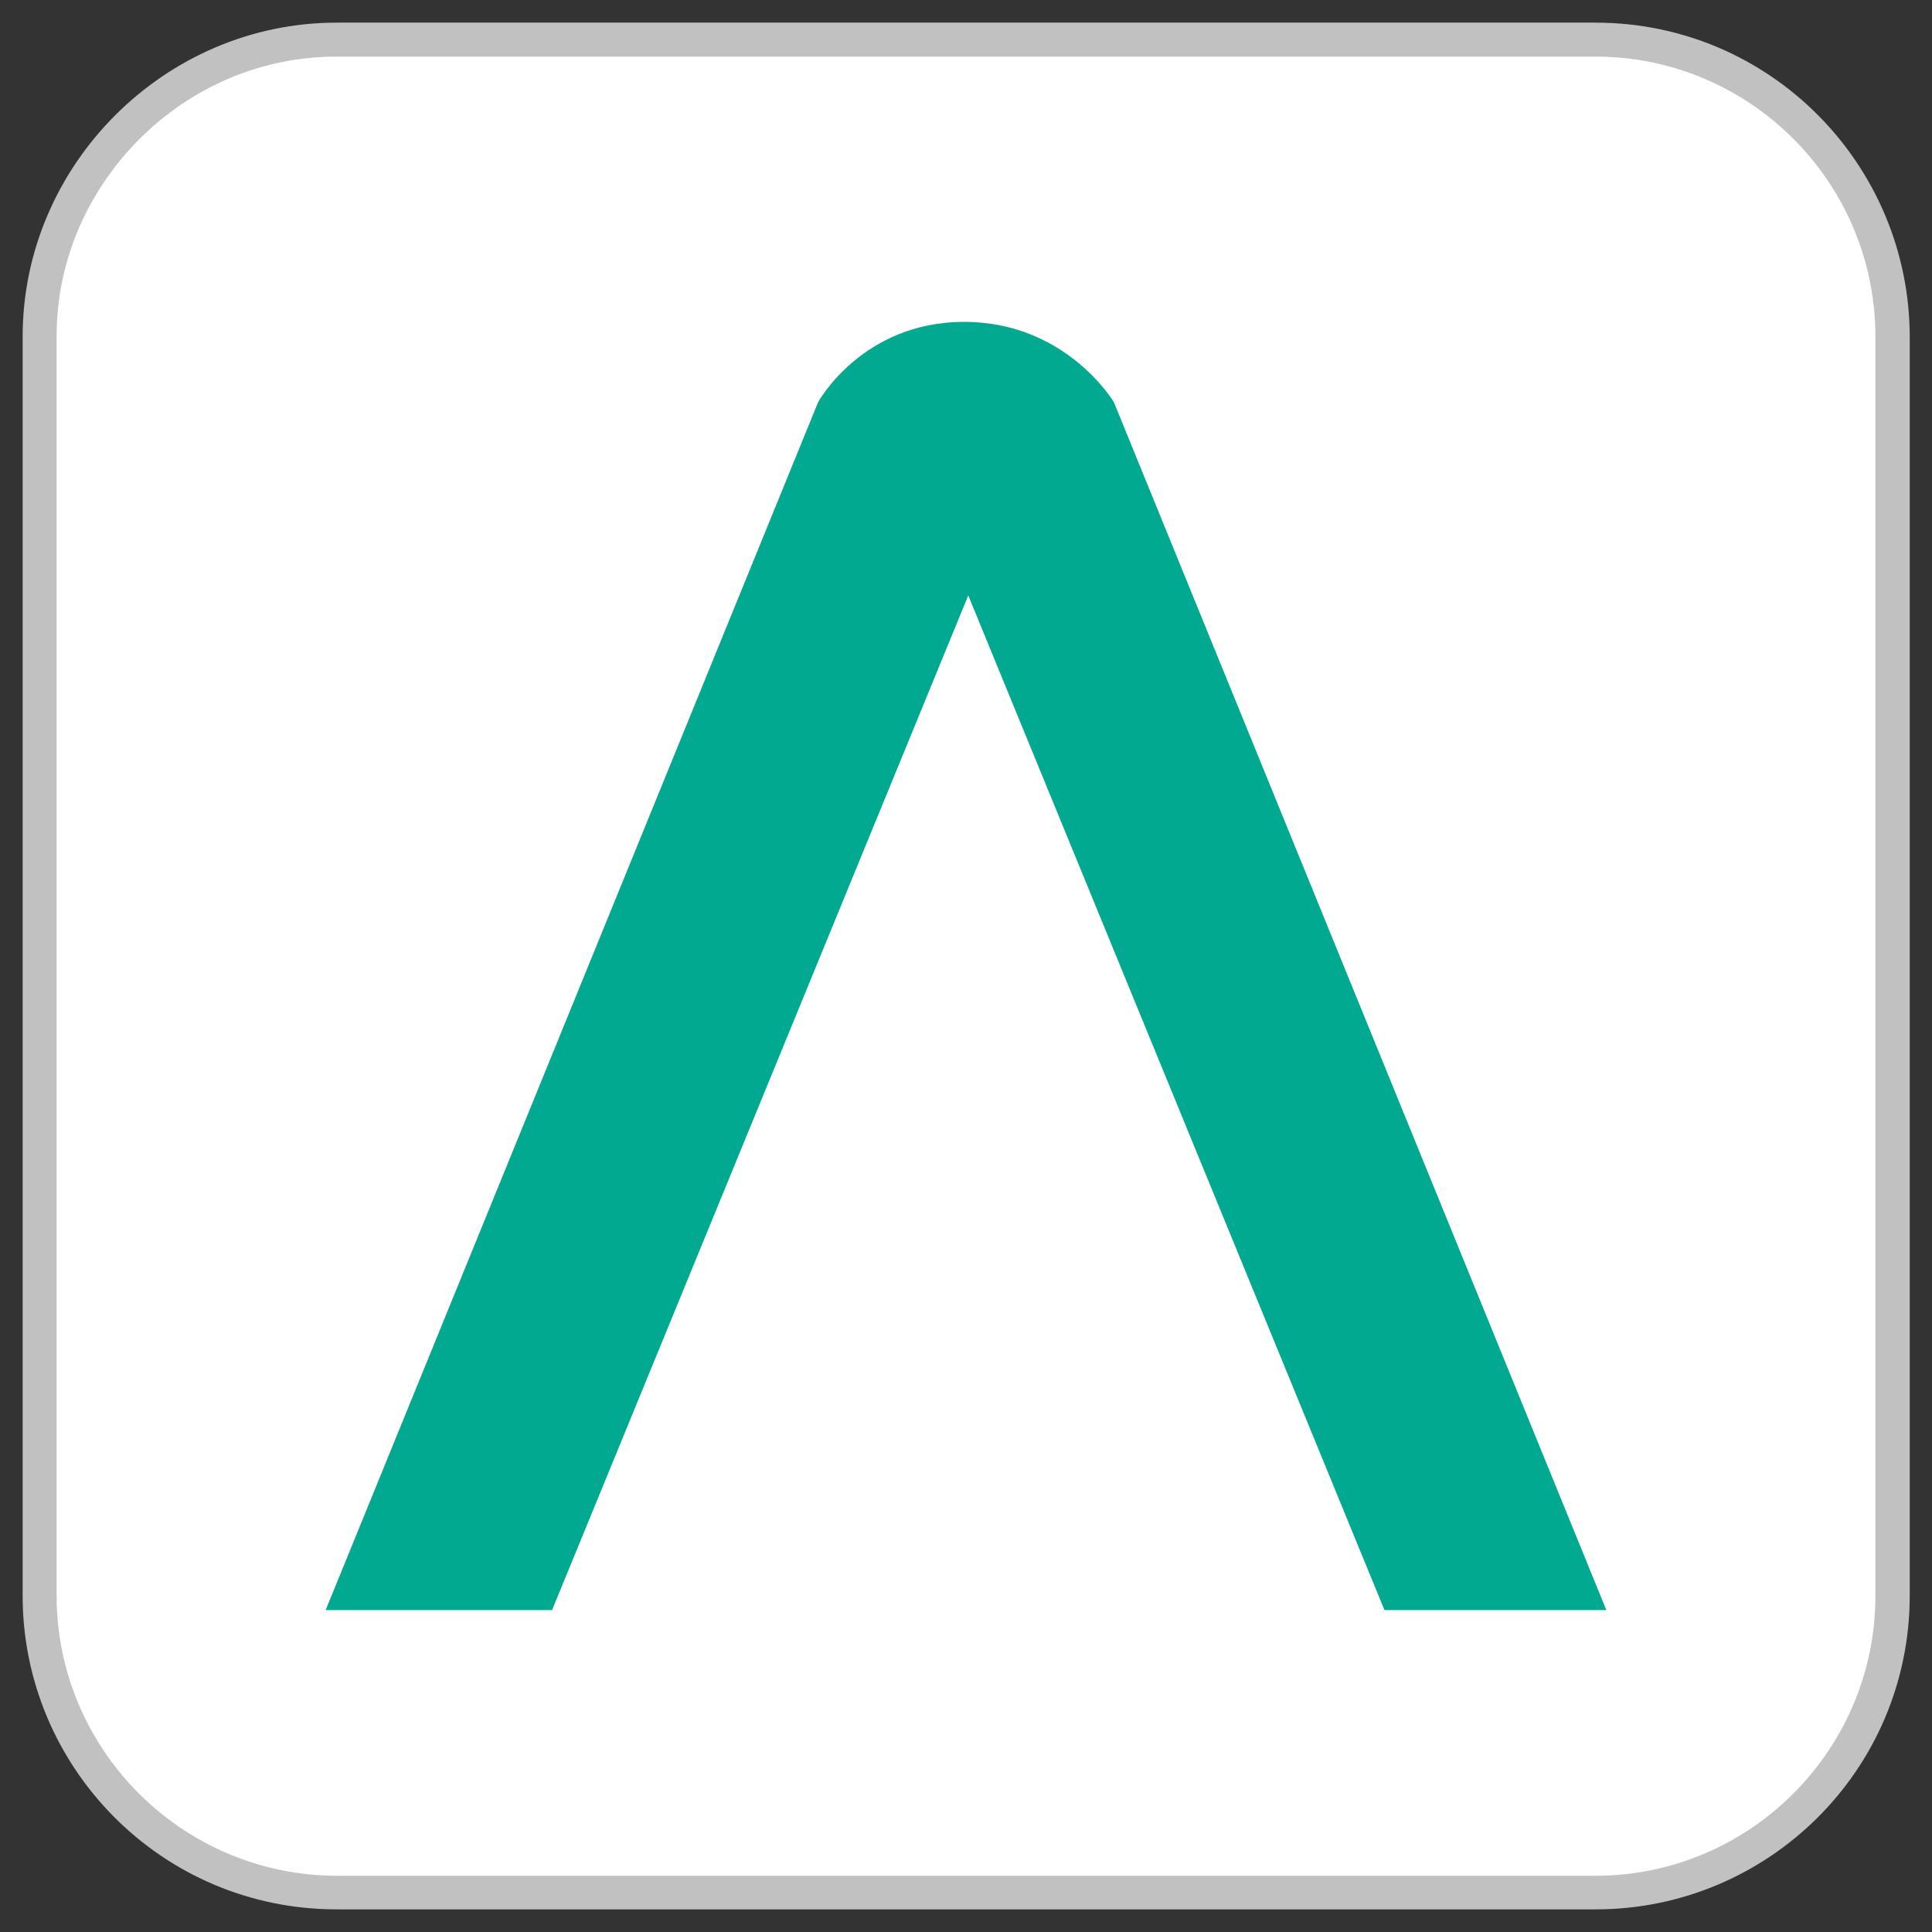 <?xml version="1.0" encoding="utf-8"?>
<!-- Generator: Adobe Illustrator 25.2.1, SVG Export Plug-In . SVG Version: 6.00 Build 0)  -->
<svg version="1.1" id="Capa_1" xmlns="http://www.w3.org/2000/svg" xmlns:xlink="http://www.w3.org/1999/xlink" x="0px" y="0px"
	 viewBox="0 0 512 512" style="enable-background:new 0 0 512 512;" xml:space="preserve">
<rect x="0" y="0" width="512" height="512" fill="#333333" stroke="none"/>
<style type="text/css">
	.st0{fill:#FFFFFF;}
	.st1{fill:#C1C1C1;}
	.st2{fill:#00A98F;}
</style>
<g>
	<g>
		<path class="st0" d="M89.2,501.5c-43.4,0-78.7-35.3-78.7-78.7V89.2c0-20.8,8.2-40.5,23.2-55.4s34.7-23.2,55.4-23.2h333.7
			c43.4,0,78.7,35.3,78.7,78.7v333.7c0,43.4-35.3,78.7-78.7,78.7H89.2z"/>
		<path class="st1" d="M422.8,15c40.9,0,74.2,33.3,74.2,74.2v333.7c0,40.9-33.3,74.2-74.2,74.2H89.2C48.3,497,15,463.7,15,422.8
			V89.2c0-19.6,7.8-38.1,21.9-52.3C51,22.8,69.6,15,89.2,15H422.8 M422.8,6H89.2C43.7,6,6,43.7,6,89.2v333.7
			C6,468.3,42.8,506,89.2,506h333.7c45.5,0,83.2-36.8,83.2-83.2V89.2C506,43.7,469.2,6,422.8,6L422.8,6z"/>
	</g>
	<path class="st2" d="M425.7,426.7L295.2,106.6c0,0-12.6-21.3-39.7-21.3s-38.7,21.3-38.7,21.3L86.3,426.7h60l110.3-268.9
		l110.3,268.9H425.7z"/>
</g>
</svg>
